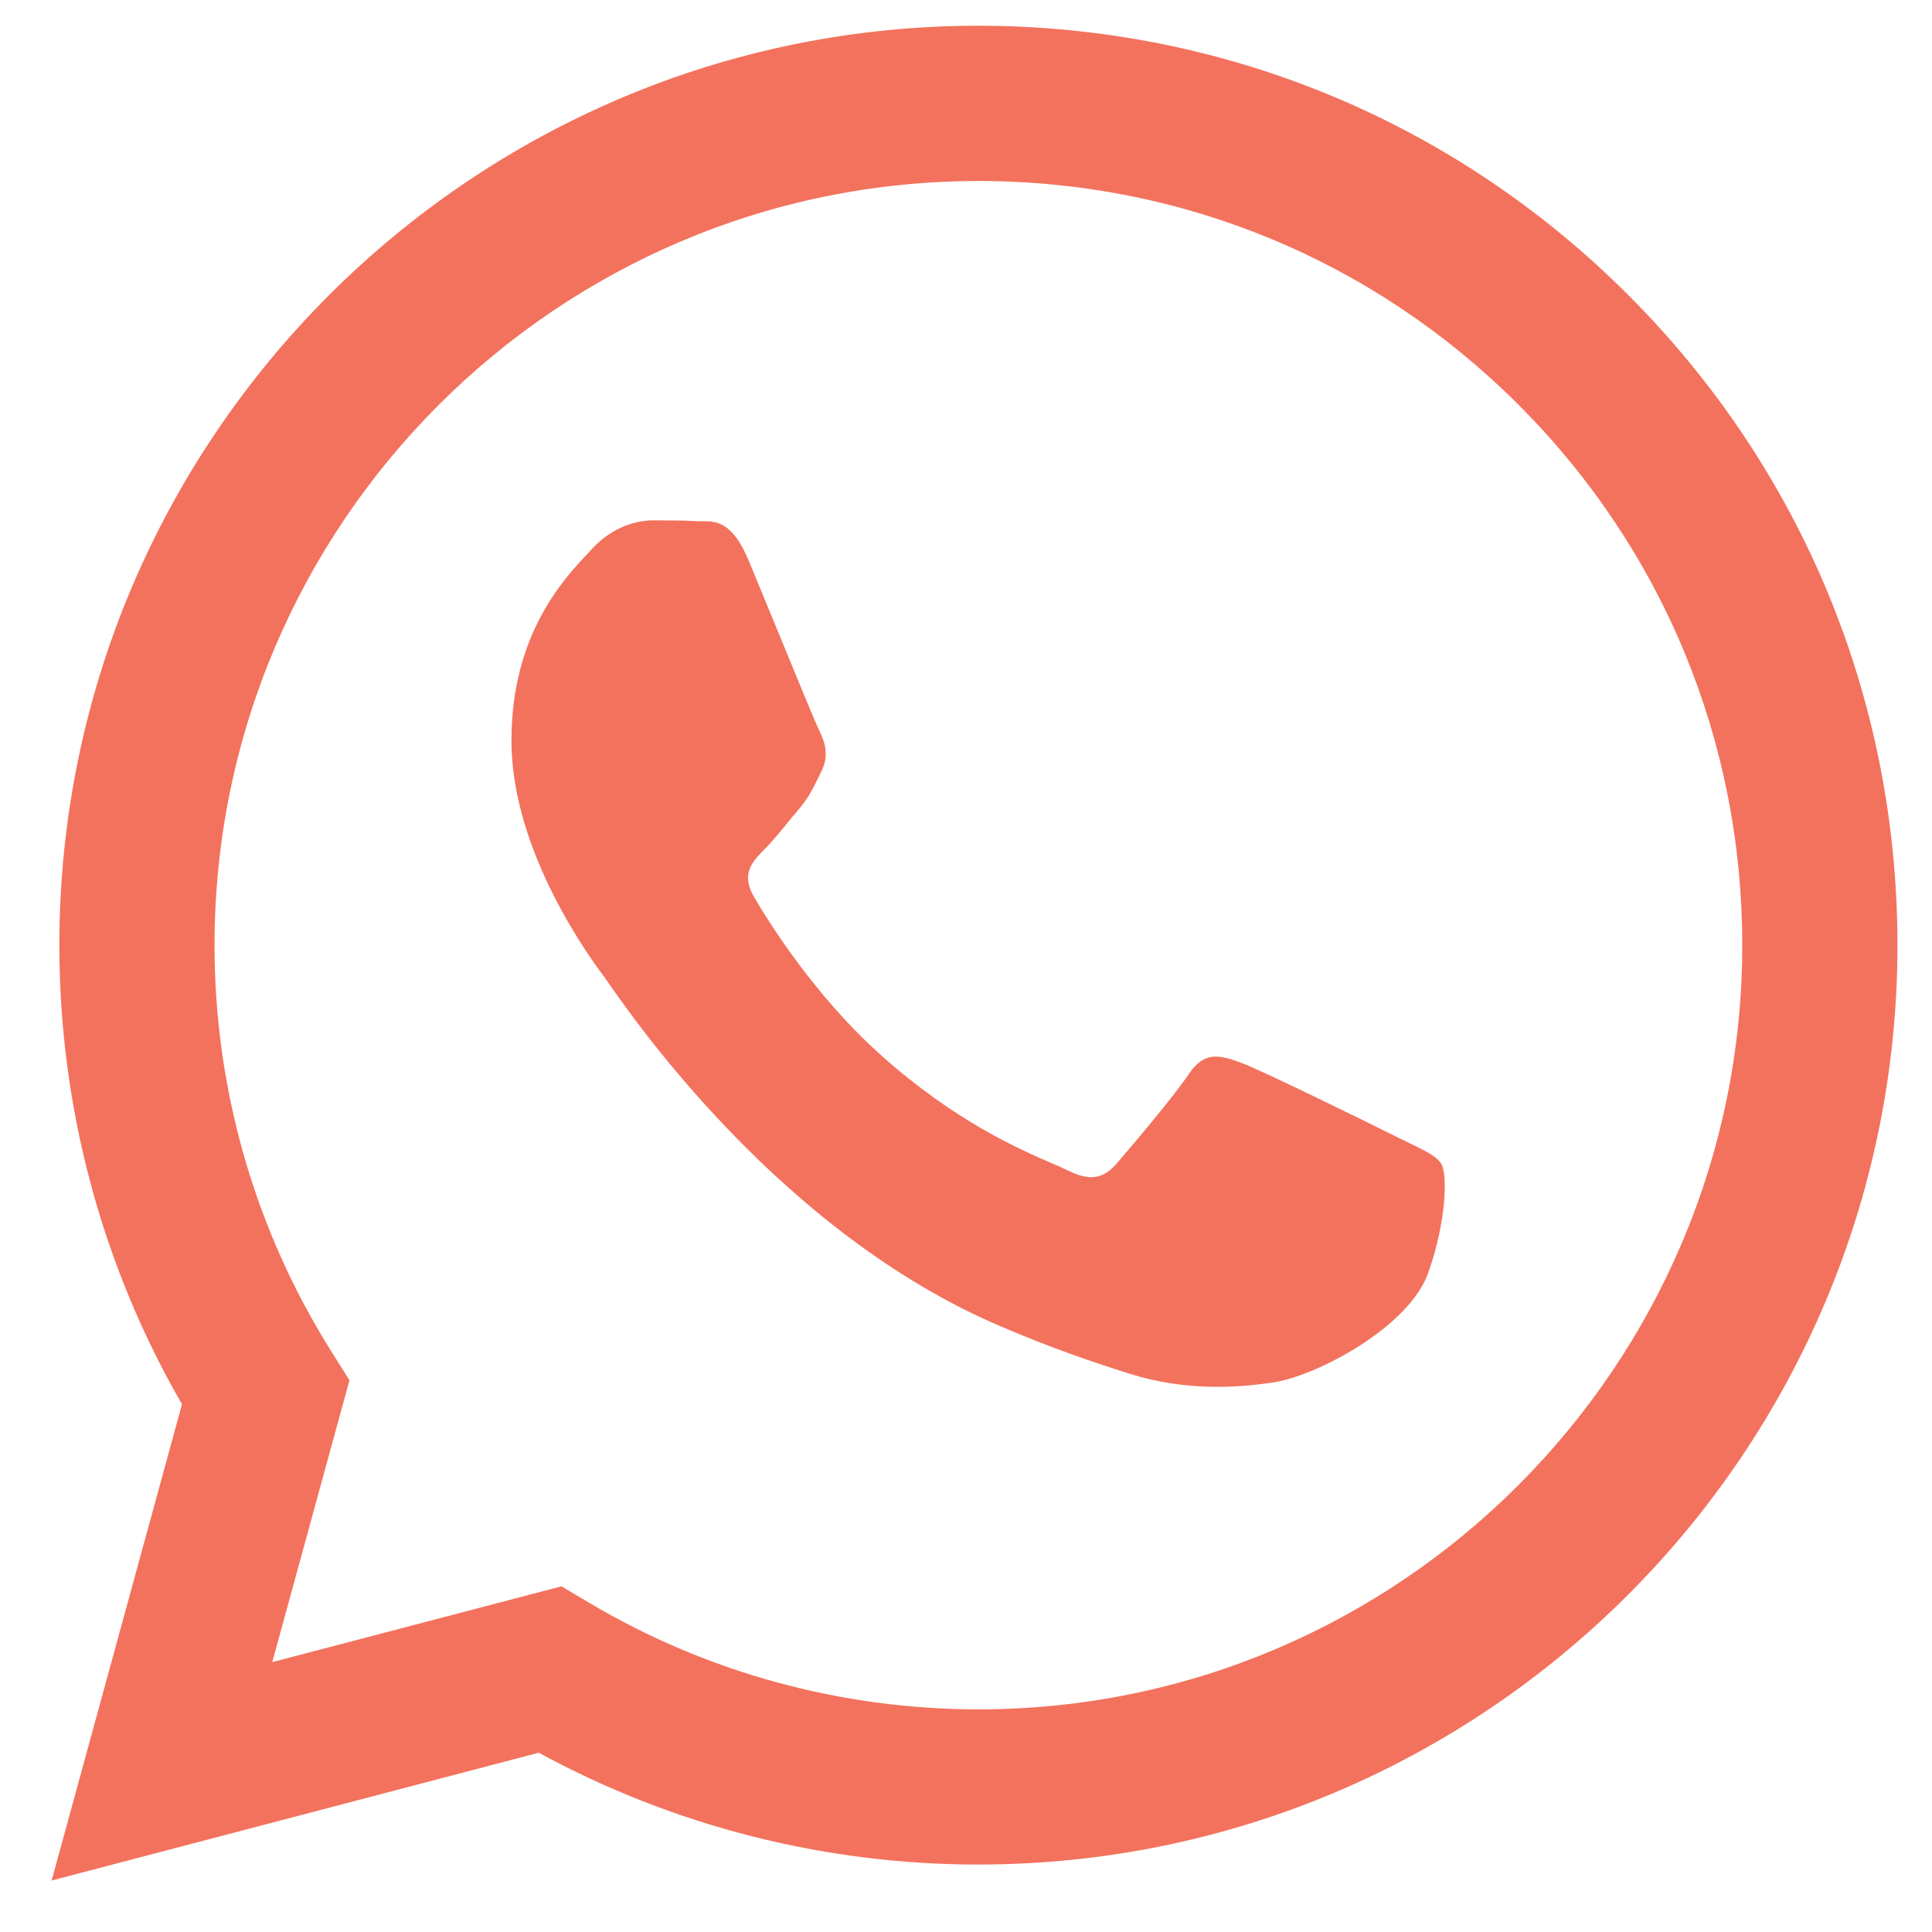 <svg width="25" height="25" viewBox="0 0 25 25" fill="none" xmlns="http://www.w3.org/2000/svg">
  <path d="M18.652 15.063C18.592 14.963 18.452 14.896 18.245 14.795C18.195 14.771 18.141 14.745 18.083 14.716C17.785 14.567 16.325 13.848 16.052 13.749C15.78 13.65 15.582 13.6 15.383 13.898C15.185 14.195 14.616 14.864 14.443 15.063C14.269 15.261 14.096 15.286 13.799 15.137C13.75 15.113 13.684 15.084 13.602 15.049C13.184 14.867 12.359 14.509 11.409 13.662C10.526 12.874 9.929 11.901 9.756 11.604C9.583 11.306 9.738 11.146 9.886 10.997C9.975 10.909 10.078 10.784 10.18 10.66C10.231 10.597 10.282 10.535 10.332 10.477C10.458 10.329 10.513 10.218 10.587 10.066C10.601 10.039 10.614 10.011 10.629 9.981C10.728 9.783 10.679 9.609 10.604 9.46C10.555 9.361 10.272 8.673 10.017 8.051C9.89 7.743 9.77 7.451 9.688 7.254C9.475 6.742 9.259 6.744 9.086 6.745C9.063 6.745 9.041 6.745 9.02 6.744C8.847 6.735 8.648 6.733 8.45 6.733C8.252 6.733 7.93 6.808 7.658 7.105C7.64 7.124 7.621 7.145 7.6 7.168C7.29 7.498 6.618 8.215 6.618 9.584C6.618 11.039 7.671 12.445 7.829 12.655L7.831 12.658C7.841 12.671 7.858 12.696 7.883 12.732C8.239 13.242 10.121 15.942 12.907 17.145C13.616 17.451 14.17 17.634 14.601 17.771C15.313 17.997 15.961 17.965 16.473 17.889C17.044 17.804 18.231 17.17 18.479 16.476C18.726 15.782 18.726 15.187 18.652 15.063Z" fill="#F3725D"/>
  <path fill-rule="evenodd" clip-rule="evenodd" d="M12.656 24.127H12.661C19.218 24.125 24.55 18.79 24.553 12.235C24.554 9.057 23.319 6.069 21.073 3.821C18.828 1.573 15.842 0.335 12.66 0.333C6.105 0.333 0.77 5.668 0.768 12.225C0.767 14.321 1.314 16.367 2.355 18.171L0.668 24.334L6.972 22.68C8.709 23.627 10.665 24.127 12.656 24.127ZM7.265 20.527L7.626 20.741C9.143 21.642 10.883 22.118 12.657 22.119H12.661C18.109 22.119 22.543 17.684 22.545 12.234C22.546 9.593 21.519 7.109 19.653 5.241C17.787 3.373 15.305 2.343 12.665 2.342C7.212 2.342 2.778 6.776 2.776 12.226C2.775 14.094 3.298 15.913 4.287 17.487L4.522 17.861L3.523 21.508L7.265 20.527Z" fill="#F3725D"/>
</svg>